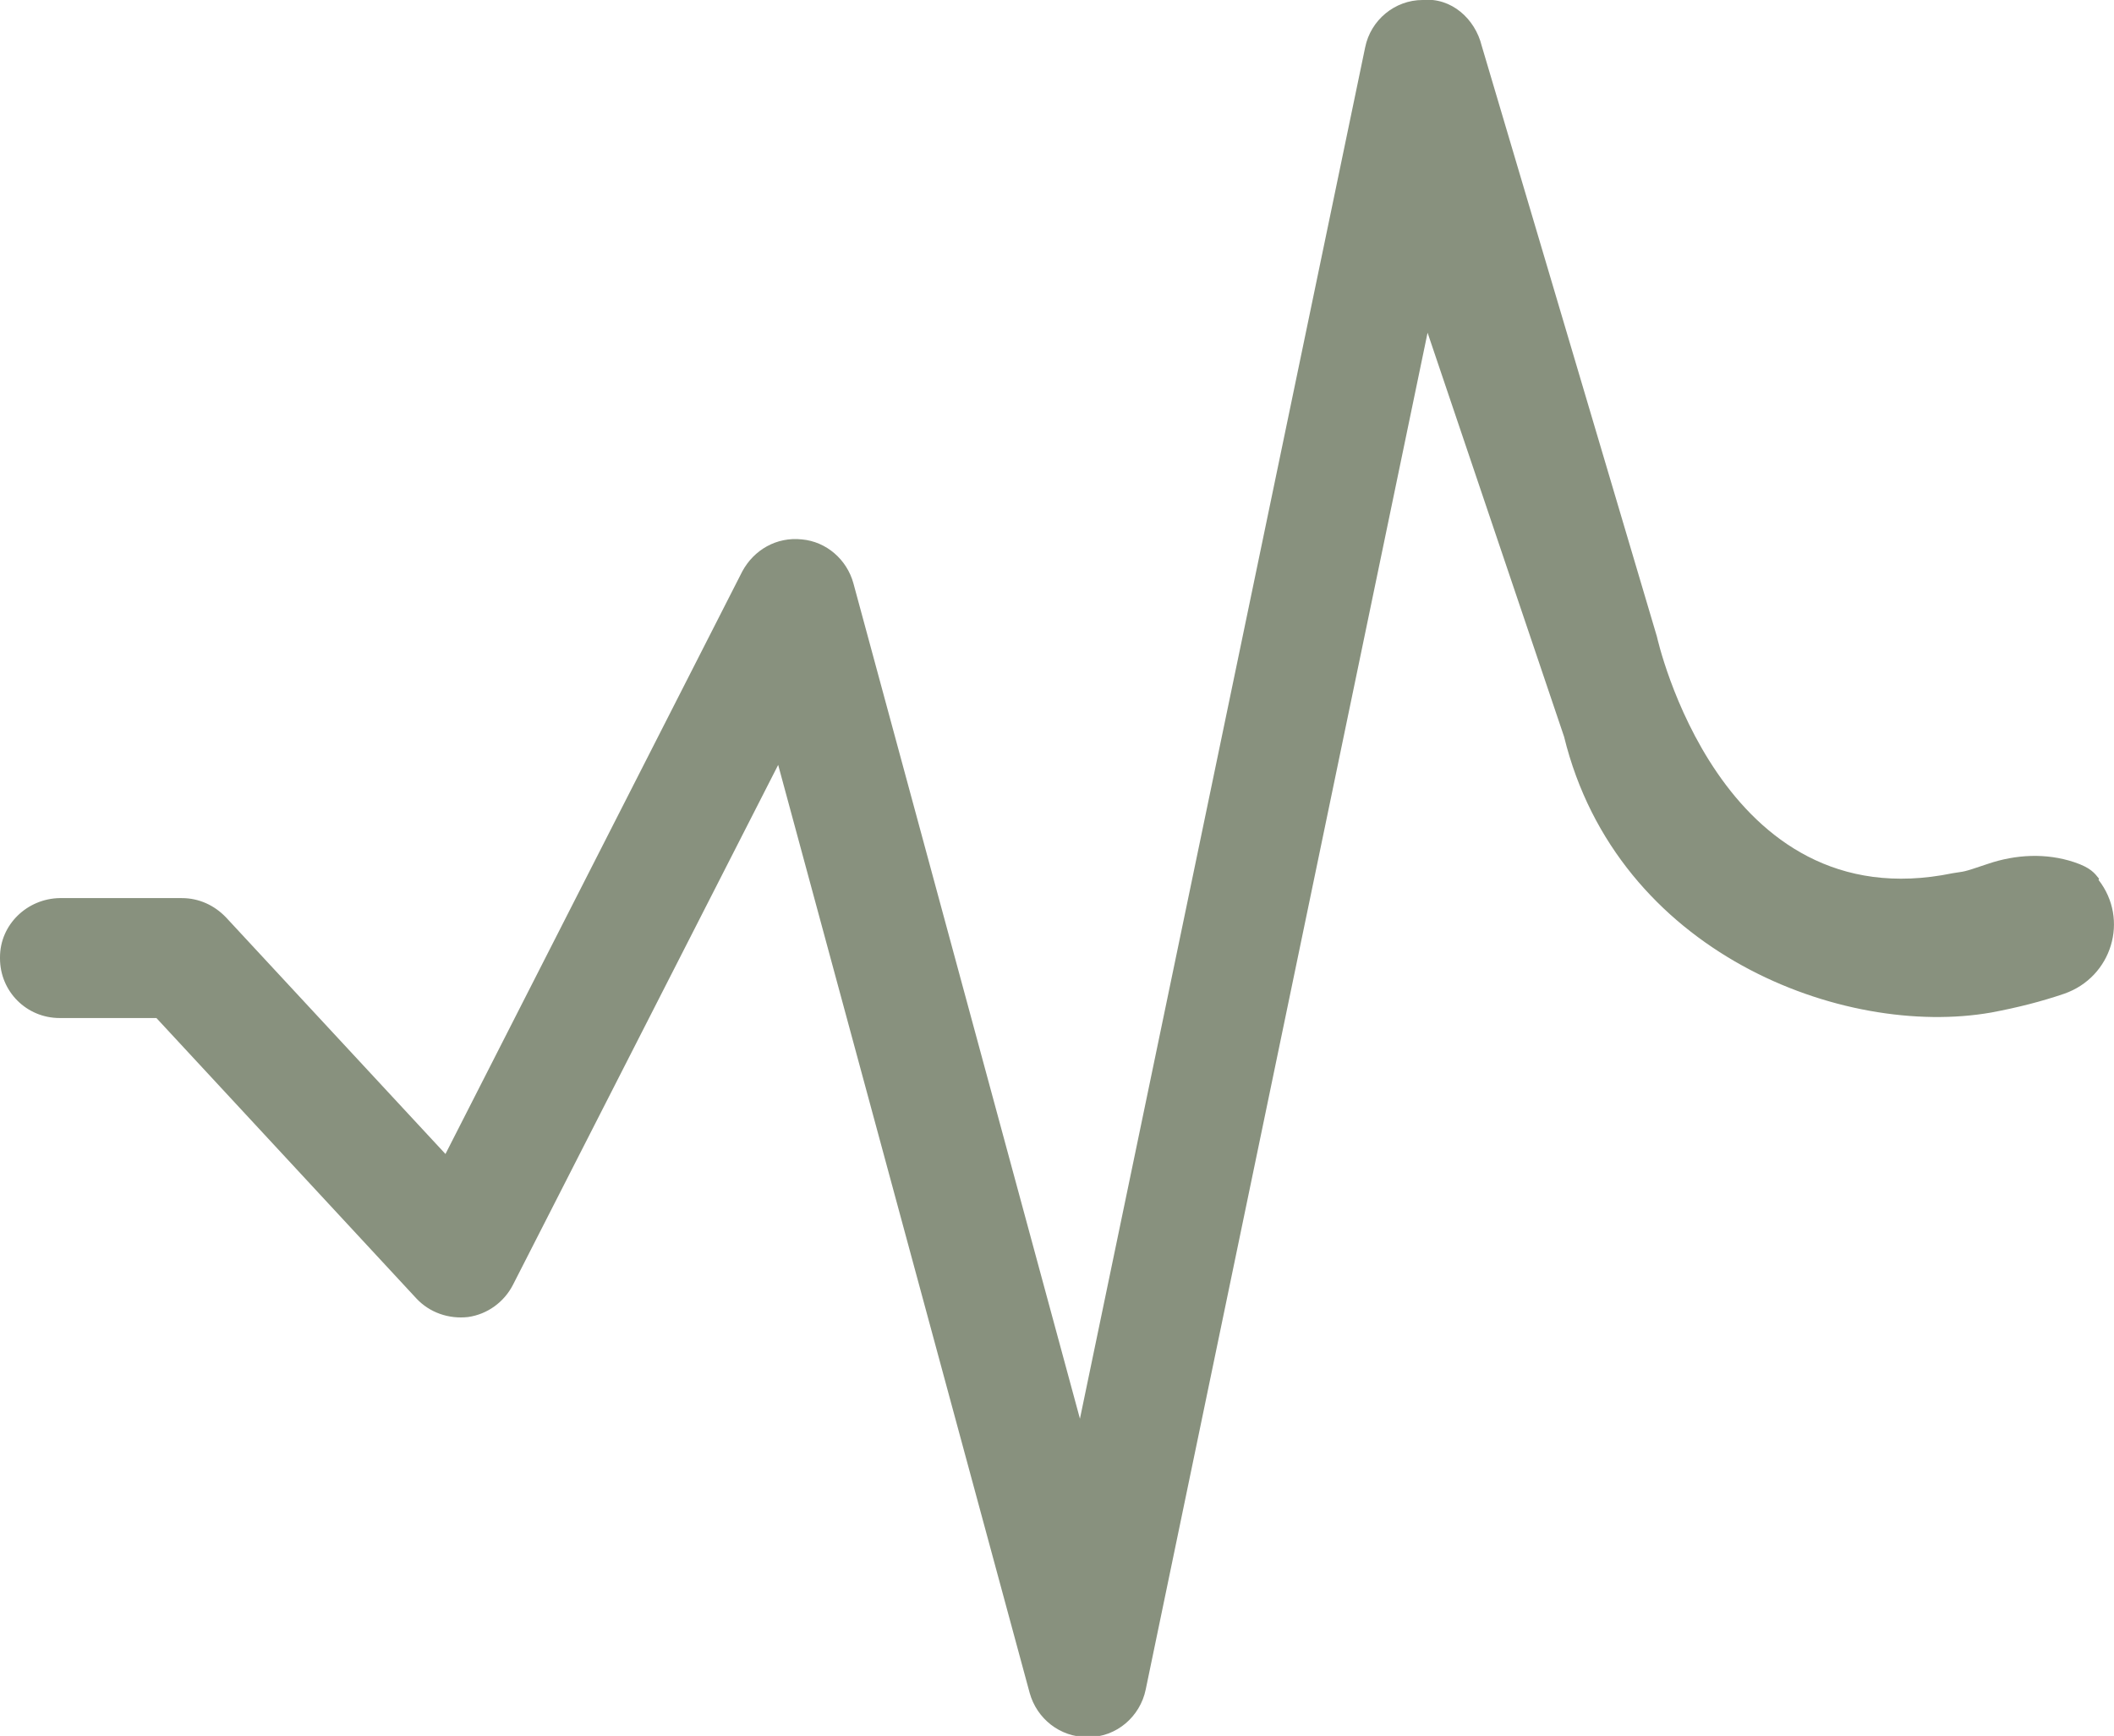 <svg xmlns="http://www.w3.org/2000/svg" id="uuid-41a9ec13-3bed-4575-b02a-6a416e4c668b" viewBox="0 0 382.5 314.1"><defs><style>.uuid-6c498a23-2621-4b86-bf8d-487332fcf13f{fill:#88917e;}</style></defs><g id="uuid-1846fc2c-6c11-452f-a0bf-e23f9b68a21c"><path class="uuid-6c498a23-2621-4b86-bf8d-487332fcf13f" d="M379.8,159c-.8-1-1.5-2-4.5-3-5.1-1.7-10.6-1.4-15.6.3s-4.1,1.3-6.4,1.7c-42.2,8.7-53.5-42.8-53.5-42.8l-31.7-106.9c-1.2-4.9-5.5-8.8-10.7-8.3-5,0-9.4,3.6-10.4,8.6l-51.6,248.1-41-151.2c-1.2-4.3-4.9-7.5-9.3-7.9-4.6-.5-8.7,1.9-10.8,5.8l-53.7,105.4-39.7-42.8c-2.1-2.2-4.9-3.5-8-3.5H10.8C4.9,162.6,0,167.3,0,173.2s0,.1,0,.2c0,6,4.8,10.8,10.8,10.8h17.5l47,50.7c2.4,2.6,5.9,3.8,9.4,3.4,3.5-.5,6.5-2.7,8.1-5.8l48-94.1,45.5,167.9c1.3,4.7,5.5,8,10.4,8h.3c5,0,9.3-3.7,10.3-8.6l51-245.5,24.7,73.1c9.6,39.2,50.6,54.6,77.3,49.9,4.8-.9,9.1-2,13.2-3.4,8.6-3,11.8-13.4,6.2-20.6Z"></path></g></svg>